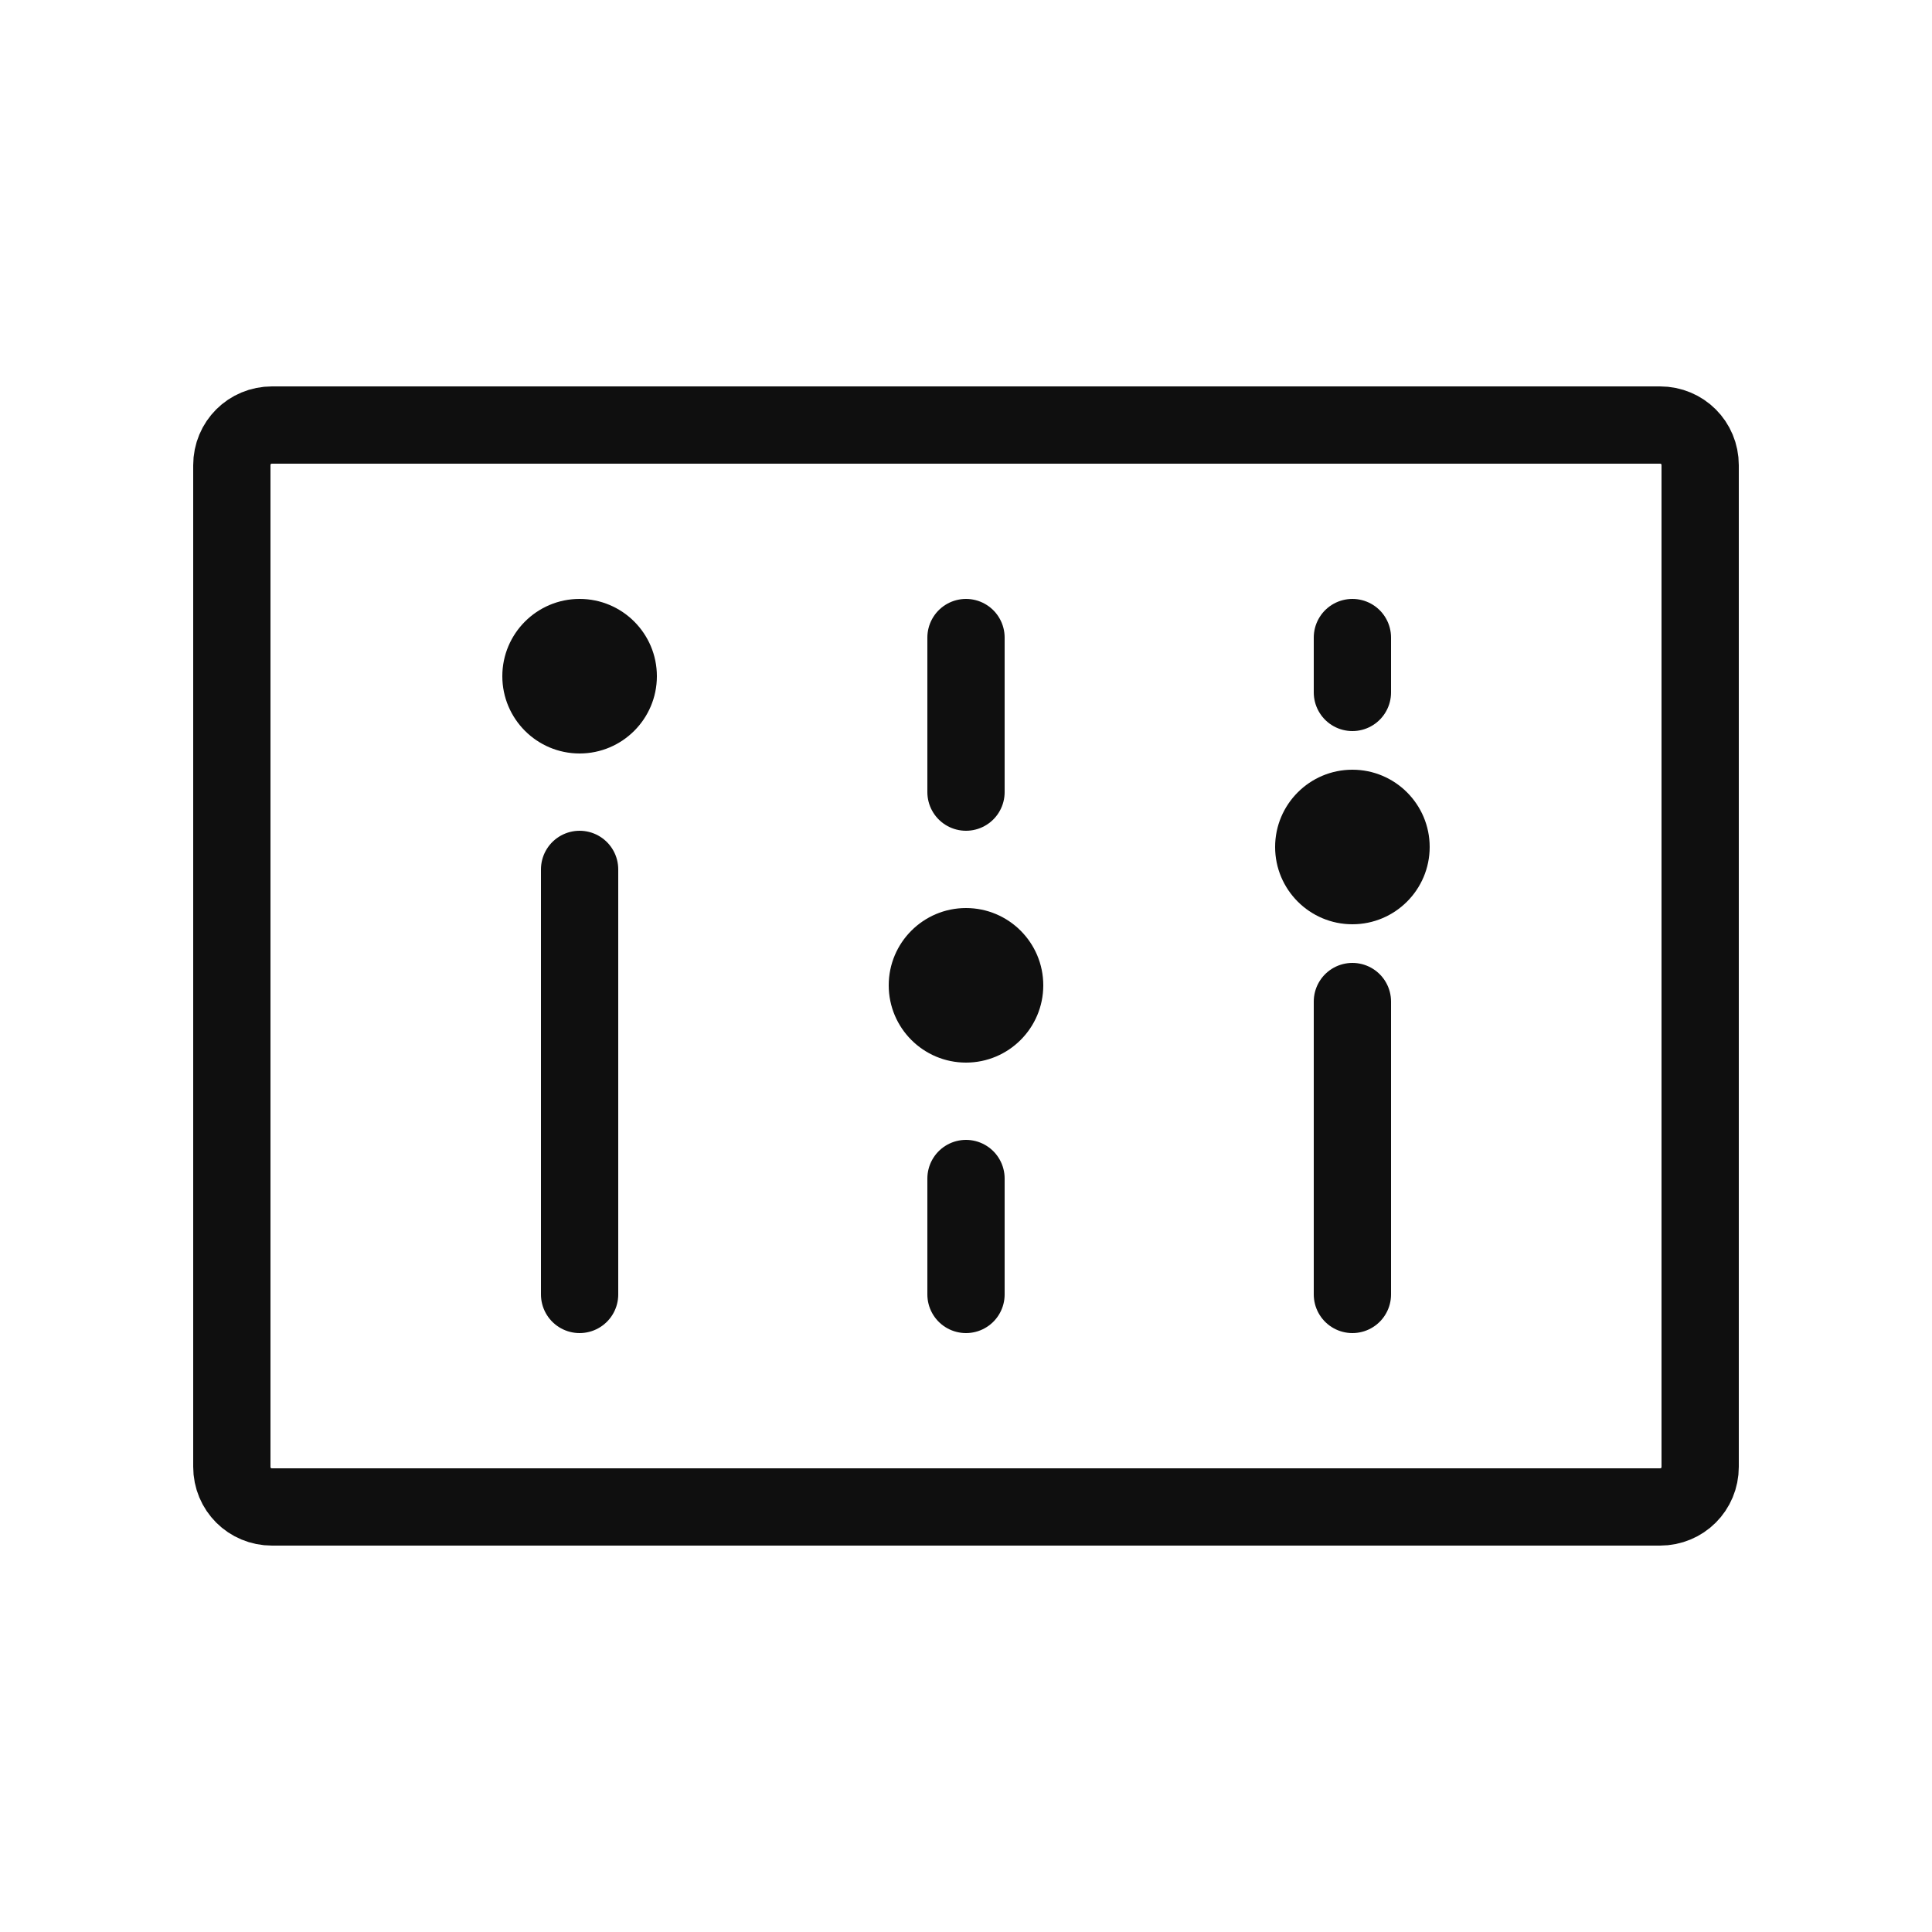 <?xml version="1.0" encoding="utf-8"?><!-- Скачано с сайта svg4.ru / Downloaded from svg4.ru -->
<svg width="800px" height="800px" viewBox="-0.5 0 25 25" fill="none" xmlns="http://www.w3.org/2000/svg">
<path d="M3.02 5.5H20.98C21.27 5.5 21.5 5.73 21.5 6.02V18.98C21.5 19.27 21.27 19.5 20.98 19.5H3.02C2.73 19.5 2.5 19.27 2.5 18.98V6.02C2.5 5.73 2.73 5.5 3.02 5.5Z" stroke="#0F0F0F" stroke-miterlimit="10" stroke-linecap="round" stroke-linejoin="round"/>
<path d="M12 8.25V10.25" stroke="#0F0F0F" stroke-miterlimit="10" stroke-linecap="round" stroke-linejoin="round"/>
<path d="M12 15.25V16.75" stroke="#0F0F0F" stroke-miterlimit="10" stroke-linecap="round" stroke-linejoin="round"/>
<path d="M17 8.25V8.96" stroke="#0F0F0F" stroke-miterlimit="10" stroke-linecap="round" stroke-linejoin="round"/>
<path d="M7 11.25V16.75" stroke="#0F0F0F" stroke-miterlimit="10" stroke-linecap="round" stroke-linejoin="round"/>
<path d="M7 9.75C7.552 9.75 8 9.302 8 8.75C8 8.198 7.552 7.75 7 7.75C6.448 7.75 6 8.198 6 8.75C6 9.302 6.448 9.75 7 9.75Z" fill="#0F0F0F"/>
<path d="M12 13.75C12.552 13.75 13 13.302 13 12.75C13 12.198 12.552 11.75 12 11.75C11.448 11.75 11 12.198 11 12.75C11 13.302 11.448 13.75 12 13.75Z" fill="#0F0F0F"/>
<path d="M17 11.96C17.552 11.96 18 11.512 18 10.96C18 10.408 17.552 9.96 17 9.96C16.448 9.96 16 10.408 16 10.96C16 11.512 16.448 11.96 17 11.96Z" fill="#0F0F0F"/>
<path d="M17 12.96V16.75" stroke="#0F0F0F" stroke-miterlimit="10" stroke-linecap="round" stroke-linejoin="round"/>
</svg>